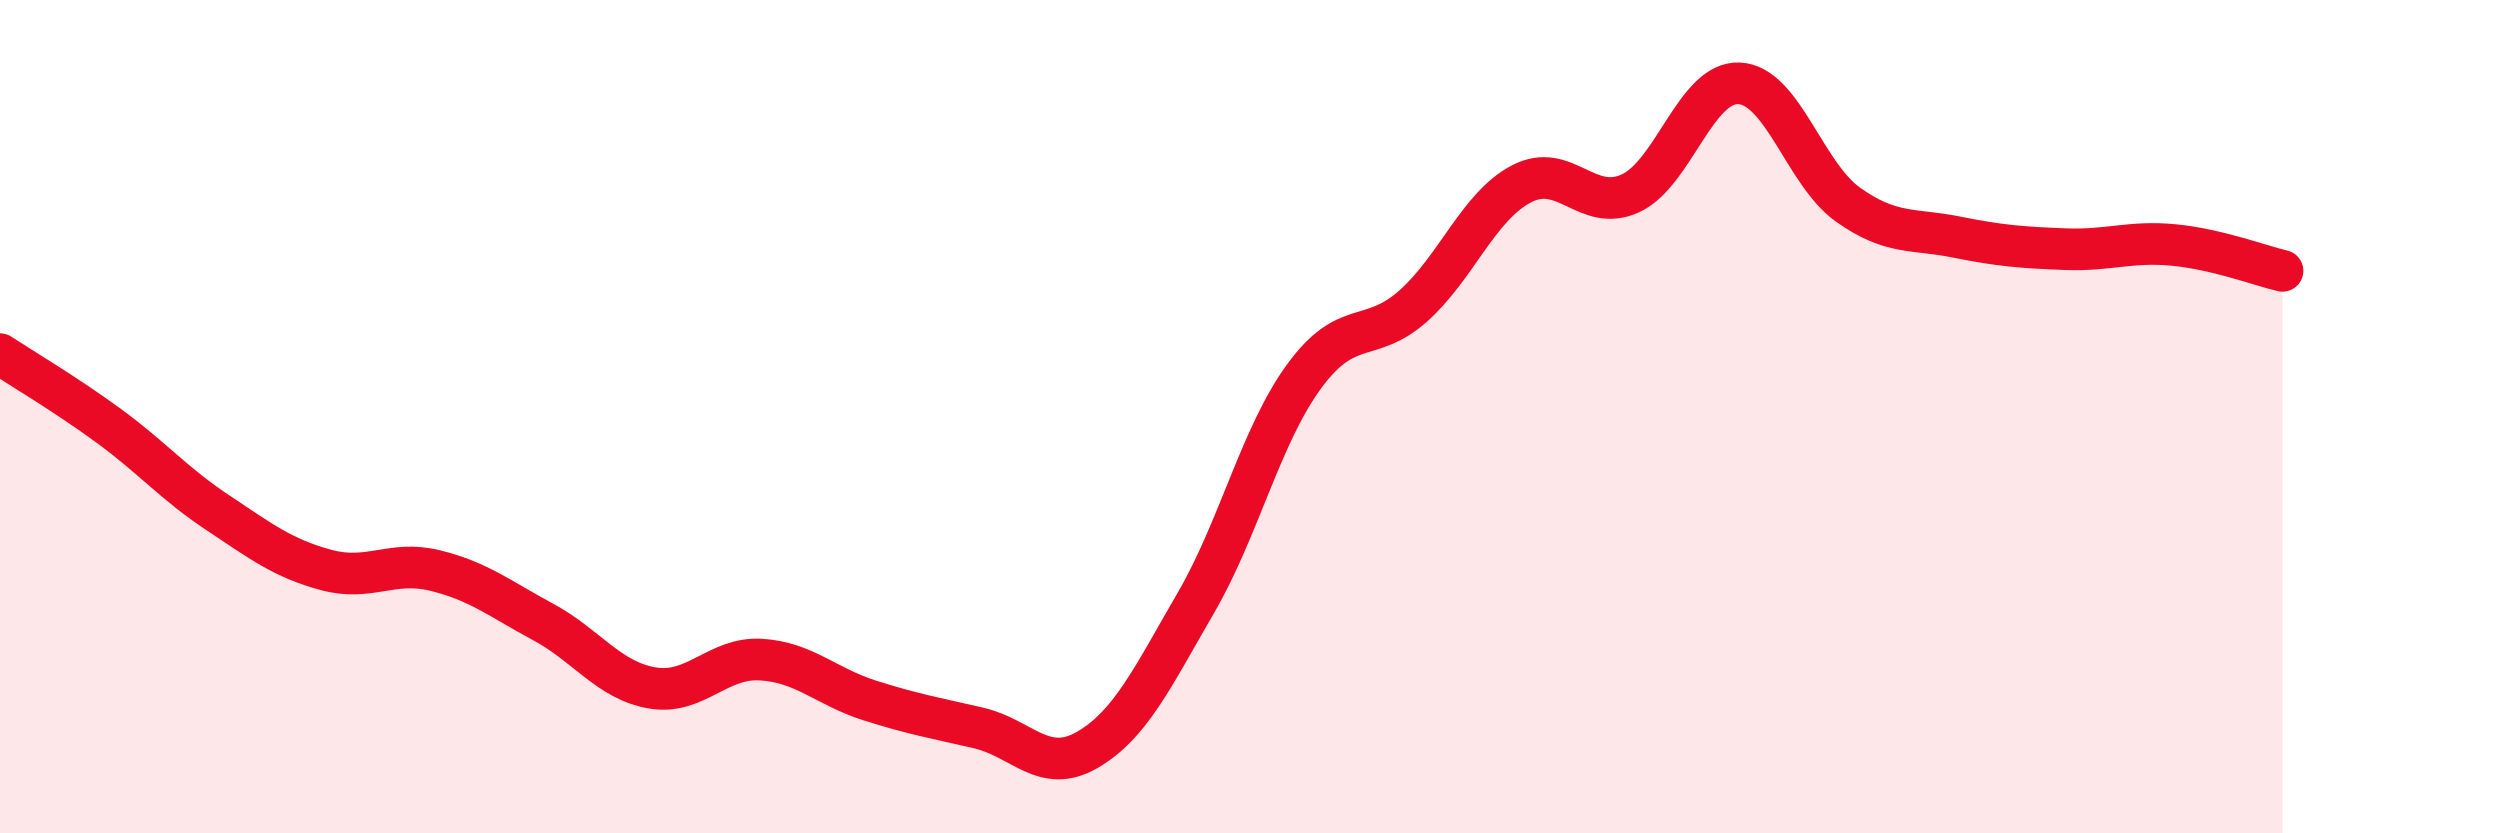 
    <svg width="60" height="20" viewBox="0 0 60 20" xmlns="http://www.w3.org/2000/svg">
      <path
        d="M 0,8.5 C 0.52,8.84 1.57,9.46 2.61,10.22 C 3.65,10.98 4.18,11.61 5.22,12.3 C 6.26,12.99 6.79,13.4 7.83,13.68 C 8.87,13.96 9.39,13.44 10.43,13.69 C 11.47,13.94 12,14.37 13.04,14.93 C 14.08,15.49 14.61,16.33 15.65,16.51 C 16.69,16.69 17.22,15.77 18.26,15.83 C 19.3,15.89 19.83,16.48 20.87,16.81 C 21.91,17.14 22.44,17.23 23.48,17.47 C 24.52,17.71 25.05,18.6 26.09,18 C 27.13,17.4 27.66,16.26 28.7,14.47 C 29.74,12.68 30.26,10.45 31.3,9.03 C 32.34,7.61 32.87,8.27 33.91,7.35 C 34.95,6.43 35.48,4.95 36.52,4.41 C 37.56,3.87 38.09,5.12 39.13,4.64 C 40.17,4.16 40.7,1.95 41.74,2 C 42.78,2.05 43.31,4.17 44.35,4.91 C 45.39,5.65 45.92,5.48 46.96,5.69 C 48,5.9 48.53,5.94 49.57,5.98 C 50.61,6.02 51.13,5.78 52.17,5.88 C 53.21,5.98 54.26,6.38 54.78,6.5L54.78 20L0 20Z"
        fill="#EB0A25"
        opacity="0.1"
        stroke-linecap="round"
        stroke-linejoin="round"
      />
      <path
        d="M 0,8.5 C 0.52,8.84 1.57,9.46 2.61,10.22 C 3.65,10.98 4.18,11.61 5.22,12.3 C 6.26,12.99 6.79,13.4 7.83,13.68 C 8.87,13.96 9.39,13.44 10.43,13.69 C 11.47,13.94 12,14.37 13.04,14.93 C 14.08,15.49 14.61,16.33 15.65,16.51 C 16.69,16.69 17.22,15.77 18.26,15.83 C 19.3,15.89 19.83,16.48 20.87,16.81 C 21.91,17.14 22.44,17.23 23.48,17.47 C 24.52,17.71 25.05,18.6 26.09,18 C 27.13,17.4 27.66,16.26 28.7,14.47 C 29.74,12.68 30.26,10.45 31.3,9.03 C 32.34,7.61 32.87,8.27 33.91,7.35 C 34.95,6.43 35.48,4.95 36.52,4.41 C 37.56,3.87 38.09,5.12 39.13,4.64 C 40.17,4.16 40.7,1.95 41.74,2 C 42.78,2.05 43.31,4.17 44.35,4.91 C 45.39,5.65 45.92,5.48 46.96,5.69 C 48,5.9 48.53,5.94 49.57,5.98 C 50.61,6.02 51.13,5.78 52.17,5.88 C 53.21,5.98 54.26,6.38 54.78,6.5"
        stroke="#EB0A25"
        stroke-width="1"
        fill="none"
        stroke-linecap="round"
        stroke-linejoin="round"
      />
    </svg>
  